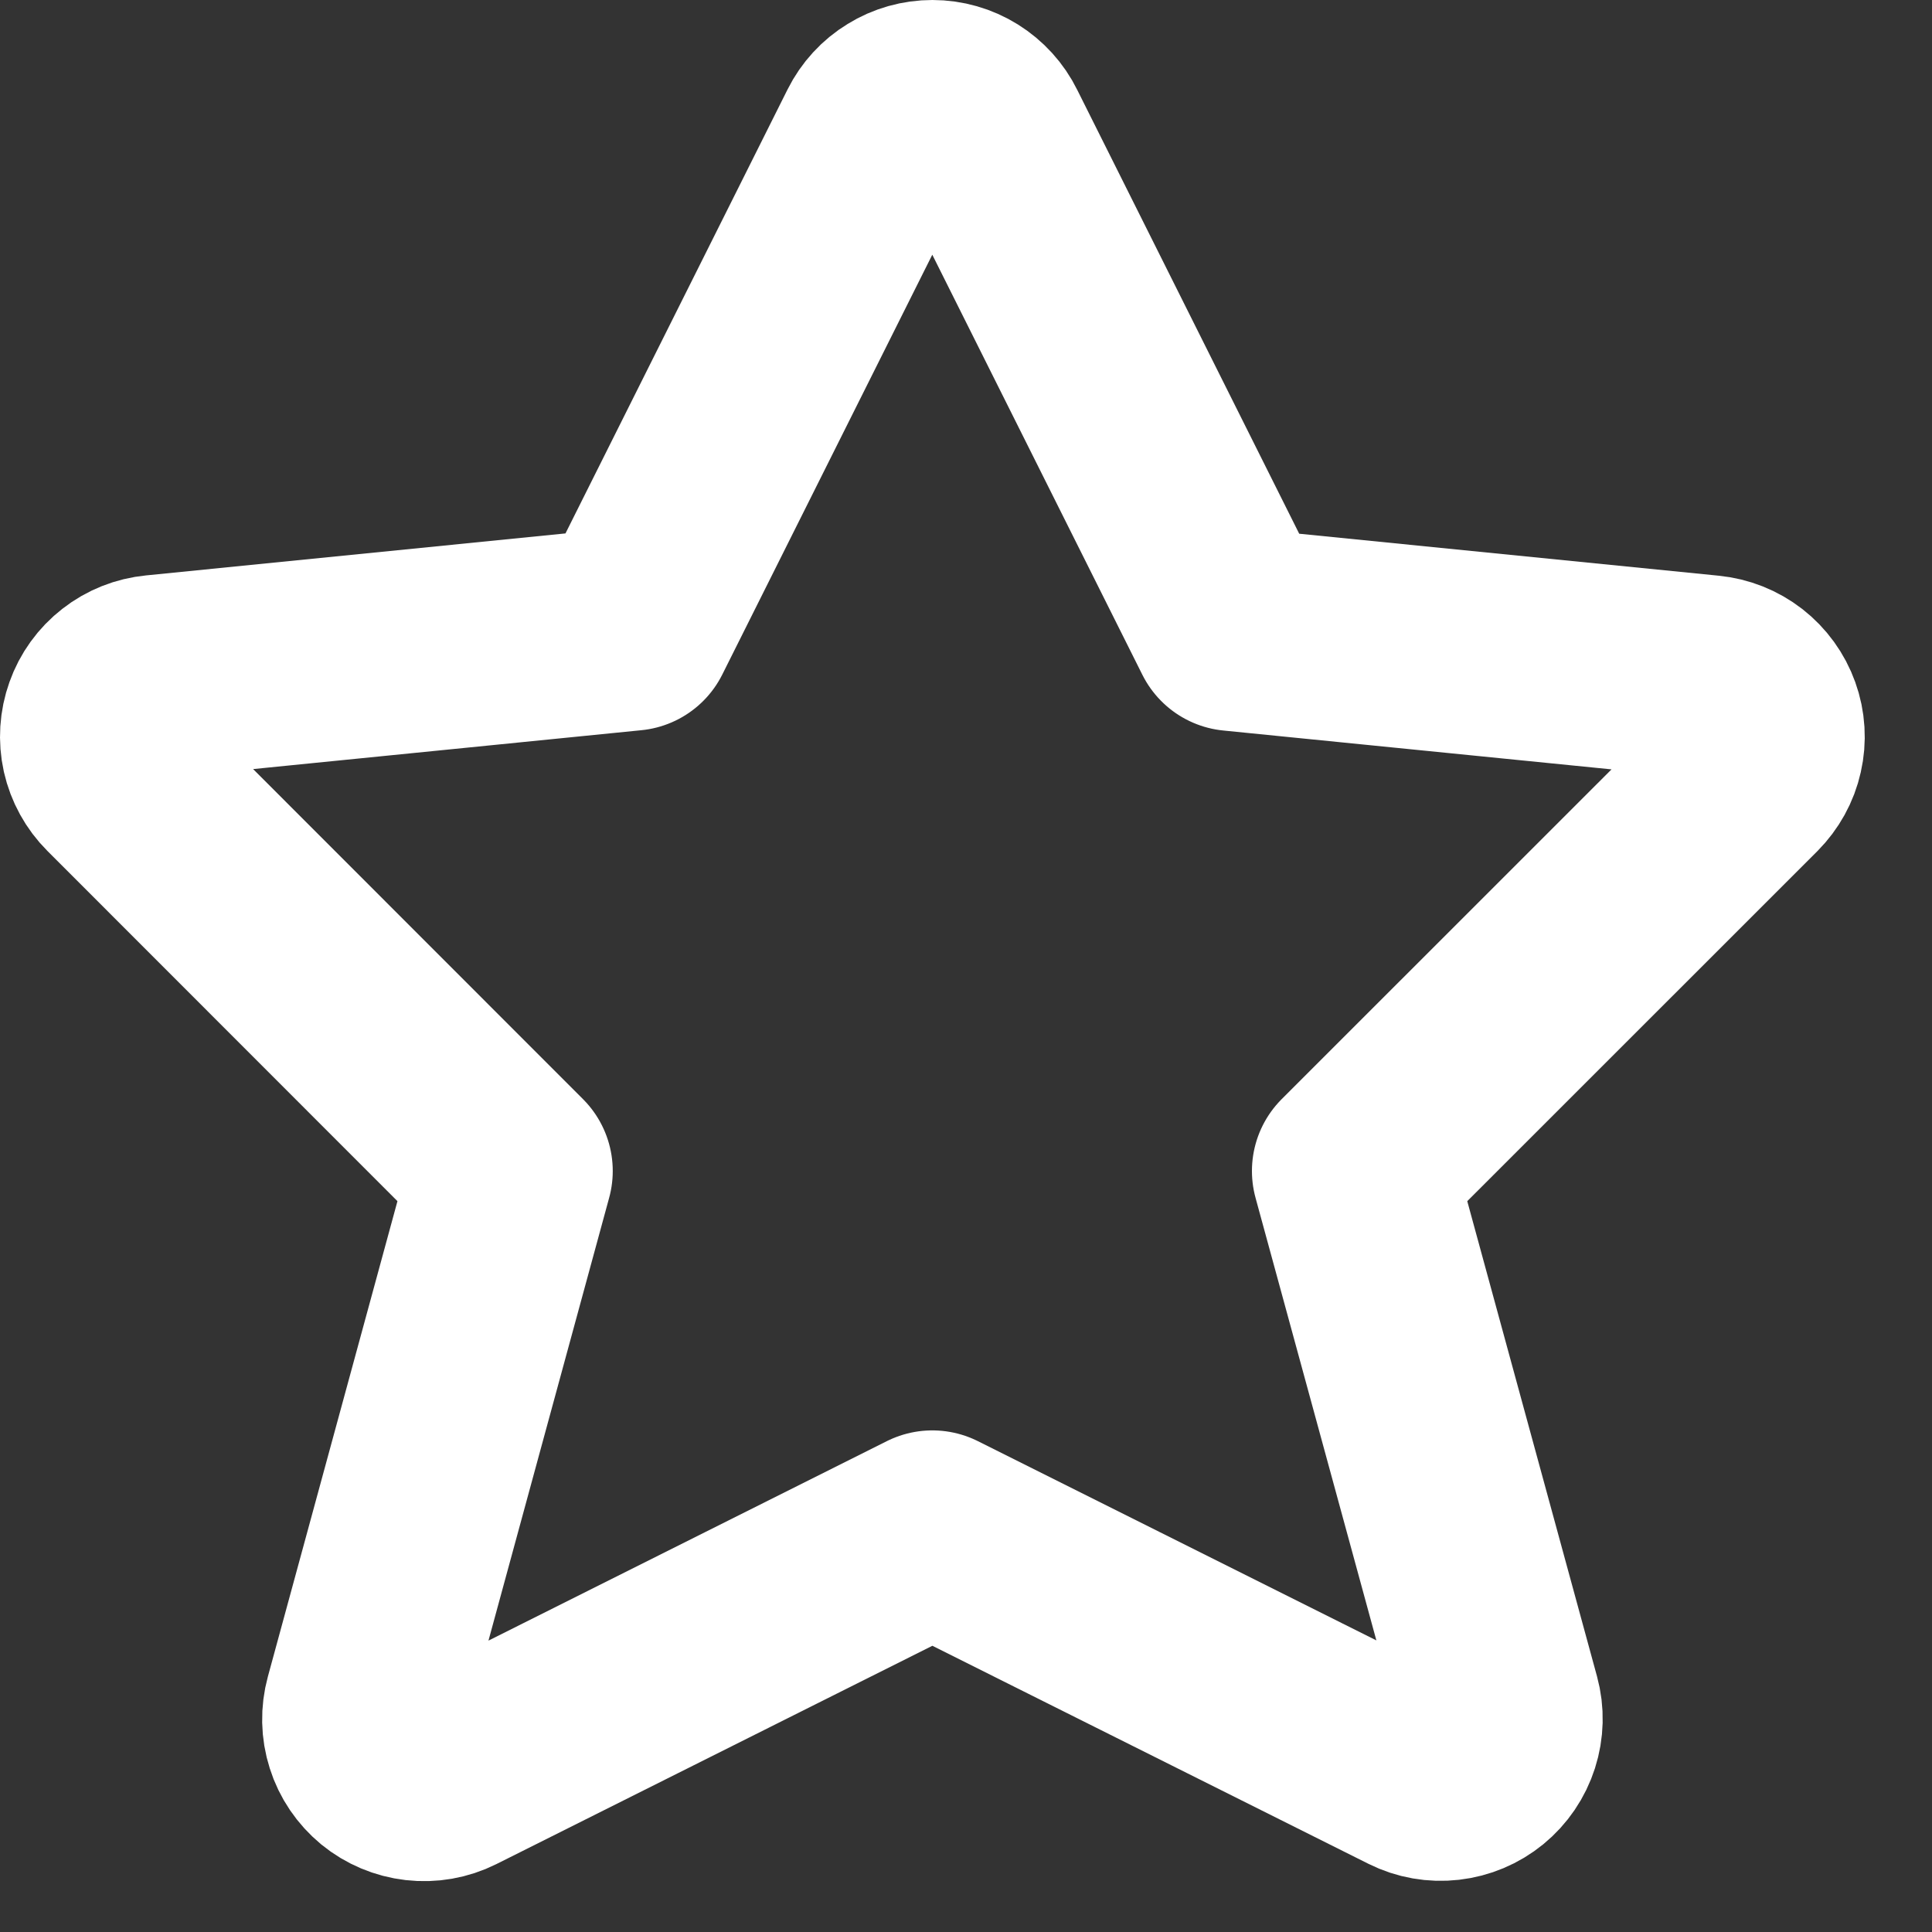 <svg width="19" height="19" viewBox="0 0 19 19" fill="none" xmlns="http://www.w3.org/2000/svg">
<rect x="0" y="0" width="19" height="19" fill="#333333" stroke="none"/>
<path d="M9.698 1.328L12.129 6.189L16.805 6.657C16.916 6.668 17.022 6.71 17.111 6.779C17.199 6.848 17.266 6.94 17.304 7.046C17.342 7.151 17.349 7.266 17.324 7.375C17.3 7.484 17.244 7.584 17.165 7.664L13.312 11.516L14.741 16.75C14.771 16.86 14.768 16.976 14.733 17.085C14.698 17.194 14.633 17.29 14.544 17.363C14.456 17.435 14.349 17.48 14.235 17.493C14.122 17.506 14.007 17.486 13.905 17.435L9.169 15.067L4.434 17.438C4.332 17.489 4.217 17.509 4.103 17.496C3.99 17.483 3.882 17.438 3.794 17.366C3.706 17.293 3.64 17.197 3.606 17.088C3.571 16.979 3.569 16.862 3.599 16.752L5.026 11.516L1.173 7.661C1.094 7.582 1.039 7.482 1.014 7.372C0.99 7.263 0.997 7.149 1.035 7.043C1.072 6.938 1.139 6.845 1.228 6.776C1.316 6.707 1.422 6.665 1.534 6.654L6.209 6.186L8.64 1.326C8.689 1.228 8.765 1.145 8.859 1.088C8.952 1.03 9.06 1 9.17 1C9.28 1 9.388 1.031 9.481 1.089C9.574 1.147 9.65 1.23 9.698 1.328Z" stroke="white" stroke-width="2" stroke-linecap="round" stroke-linejoin="round"/>
</svg>
